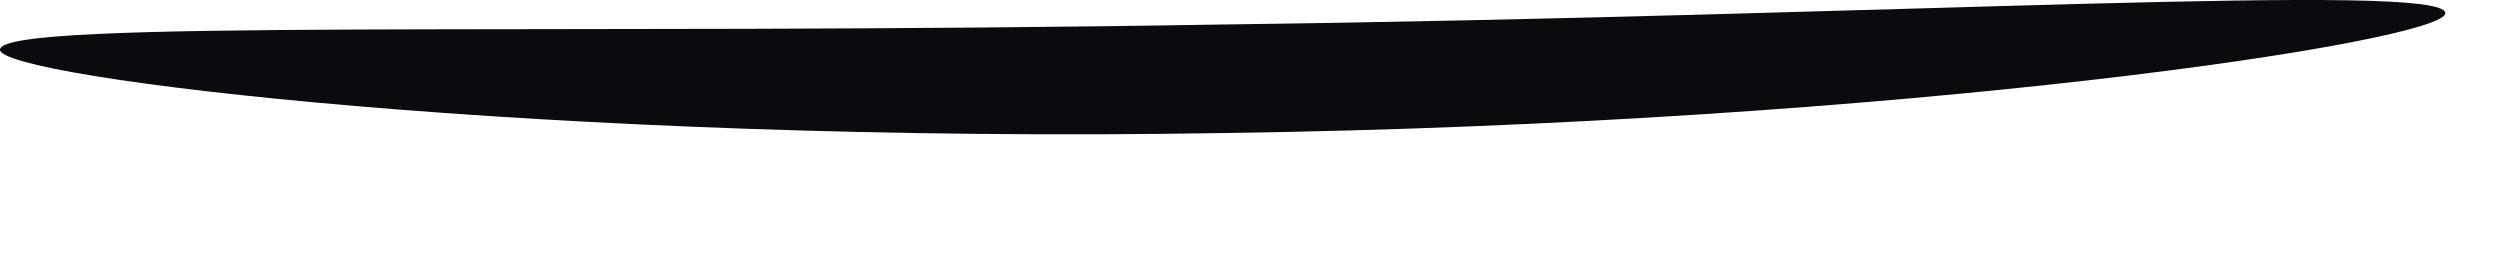 <?xml version="1.0" encoding="utf-8"?>
<svg xmlns="http://www.w3.org/2000/svg" fill="none" height="100%" overflow="visible" preserveAspectRatio="none" style="display: block;" viewBox="0 0 19 2" width="100%">
<path d="M18.584 0.098C18.608 0.313 14.464 0.94 9.304 1.011C4.144 1.098 -0.024 0.59 0 0.376C0.016 0.138 4.176 0.273 9.296 0.186C14.409 0.122 18.561 -0.14 18.584 0.098Z" fill="#090B0E" id="Vector"/>
</svg>